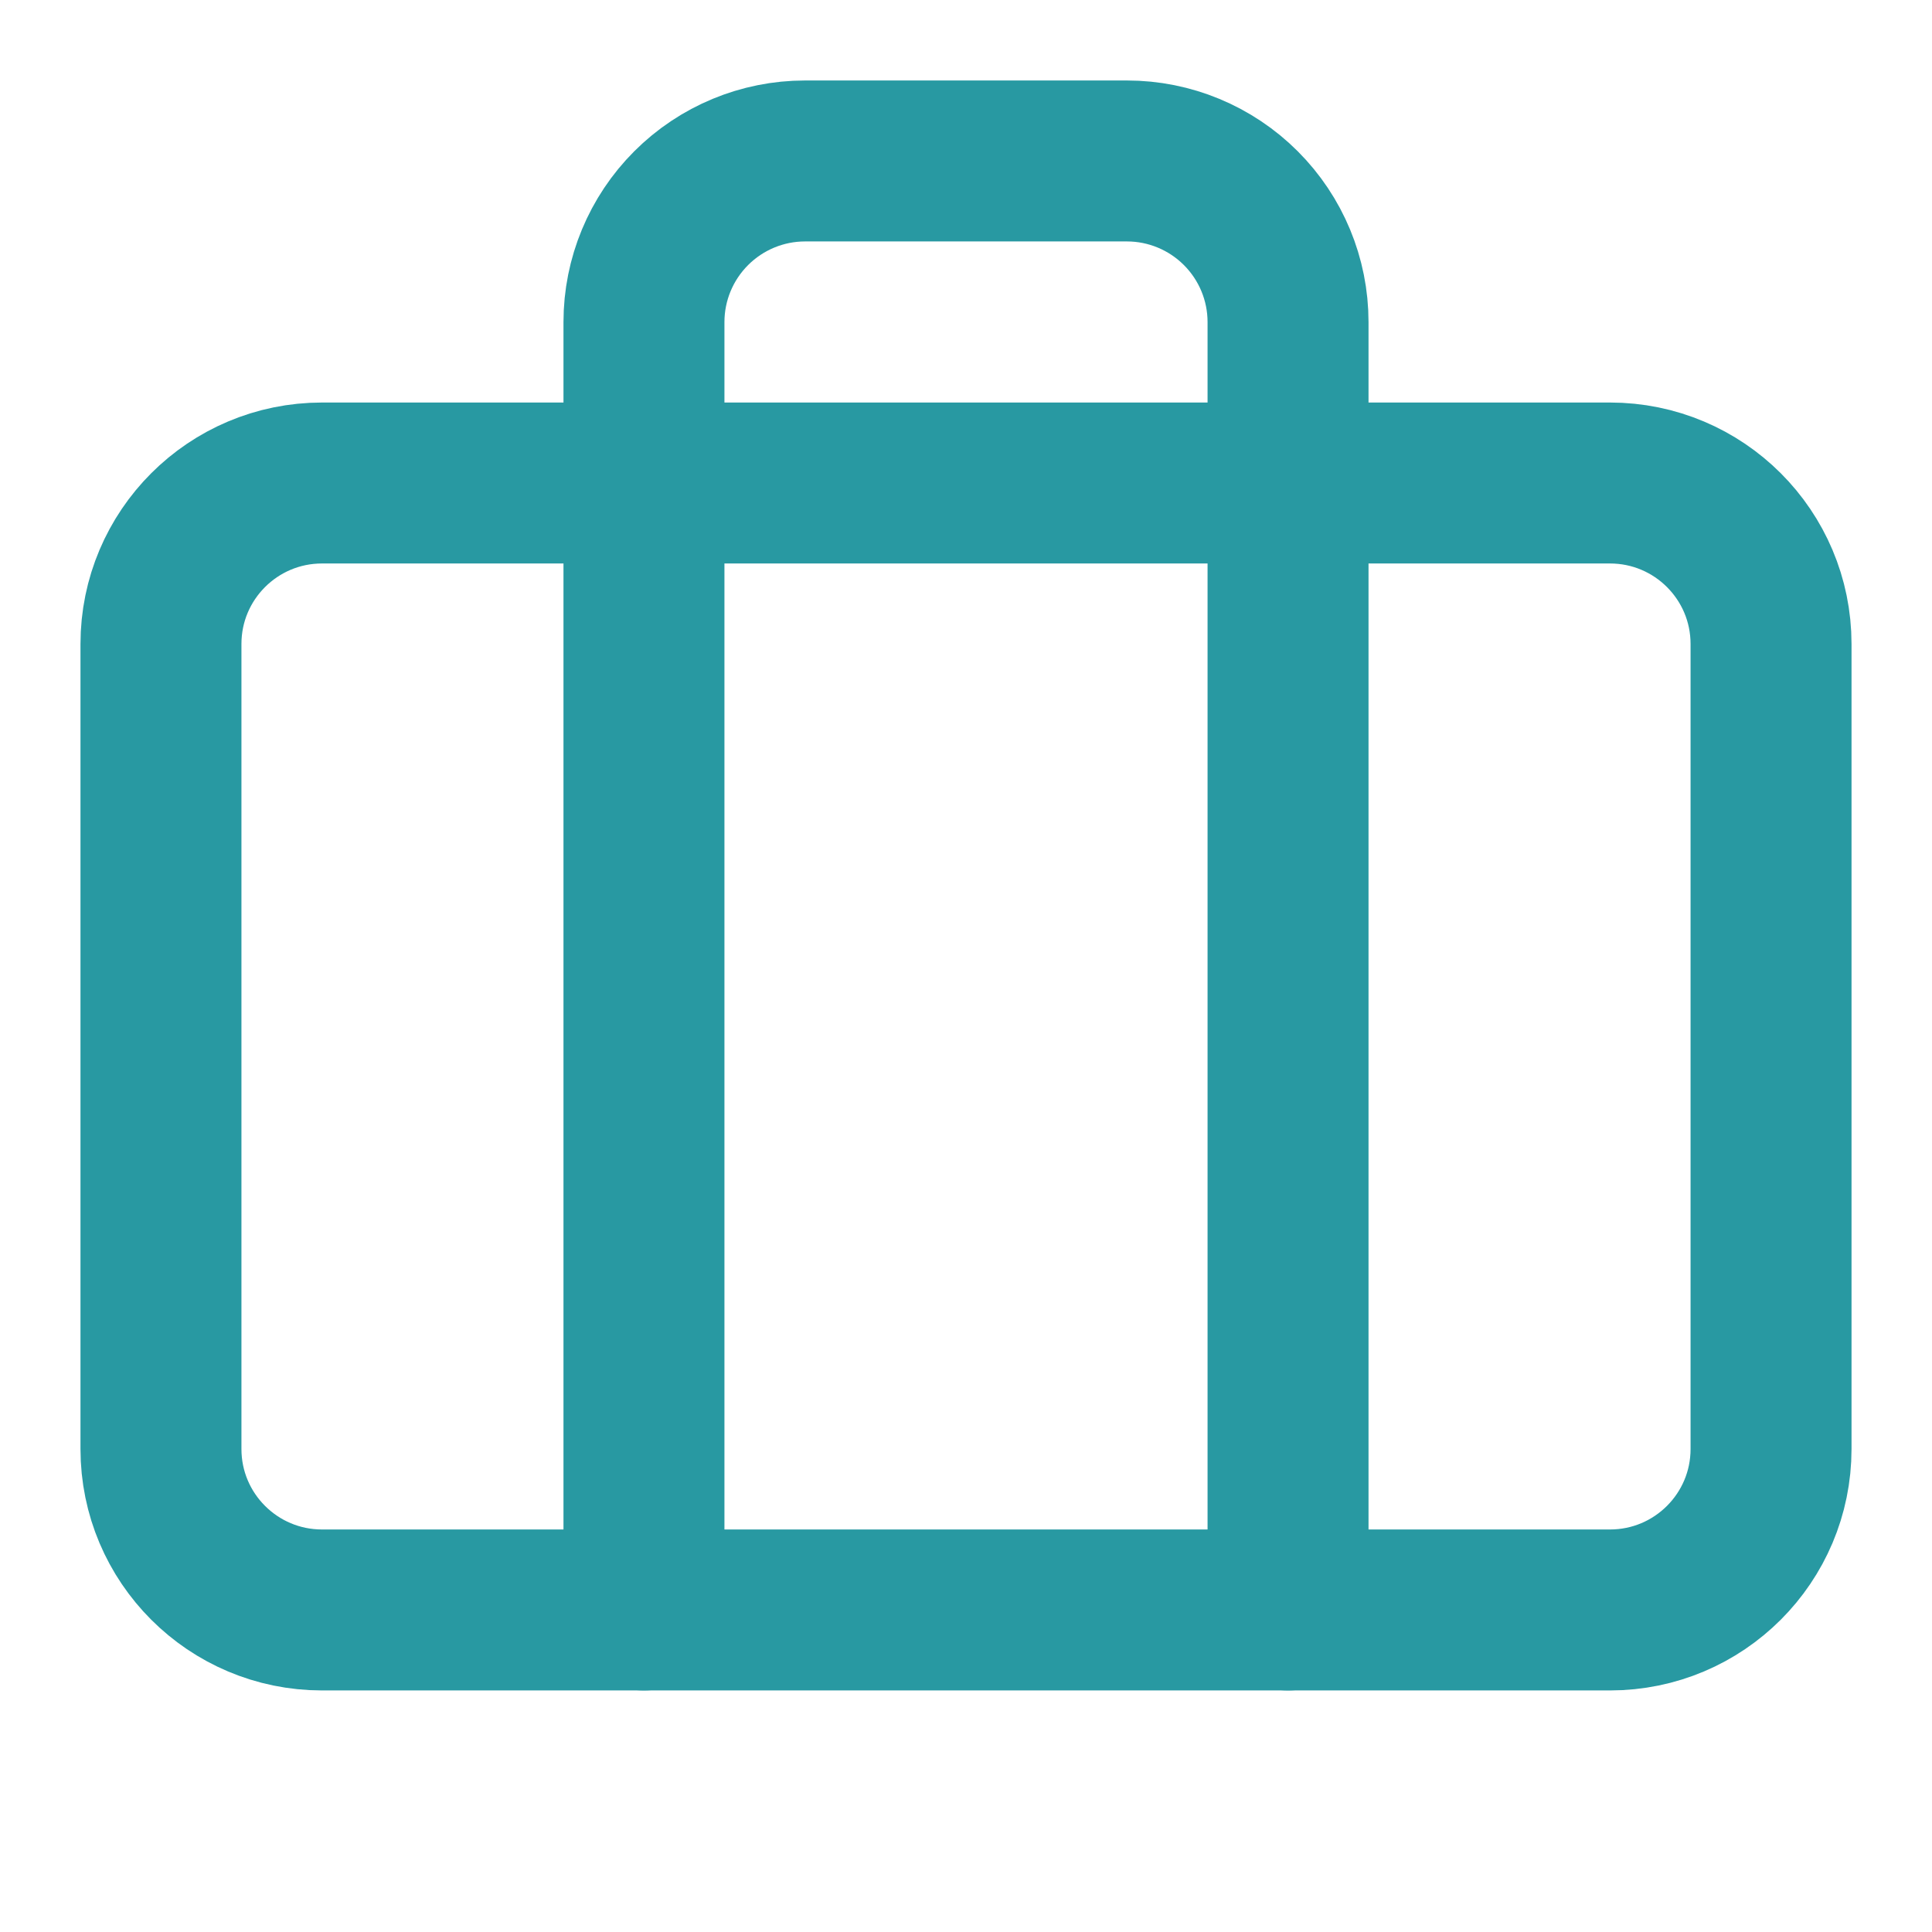 <svg width="16" height="16" viewBox="0 0 16 16" fill="none" xmlns="http://www.w3.org/2000/svg">
<g clip-path="url(#clip0_1_161)">
<path d="M10.667 13.333V2.667C10.667 2.313 10.526 1.974 10.276 1.724C10.026 1.474 9.687 1.333 9.333 1.333H6.667C6.313 1.333 5.974 1.474 5.724 1.724C5.474 1.974 5.333 2.313 5.333 2.667V13.333" stroke="#2899A2" stroke-width="1.333" stroke-linecap="round" stroke-linejoin="round"/>
<path d="M13.333 4H2.667C1.93 4 1.333 4.597 1.333 5.333V12C1.333 12.736 1.93 13.333 2.667 13.333H13.333C14.07 13.333 14.667 12.736 14.667 12V5.333C14.667 4.597 14.07 4 13.333 4Z" stroke="#2899A2" stroke-width="1.333" stroke-linecap="round" stroke-linejoin="round"/>
</g>
<defs>
<clipPath id="clip0_1_161">
<rect width="16" height="16" fill="white"/>
</clipPath>
</defs>
</svg>
